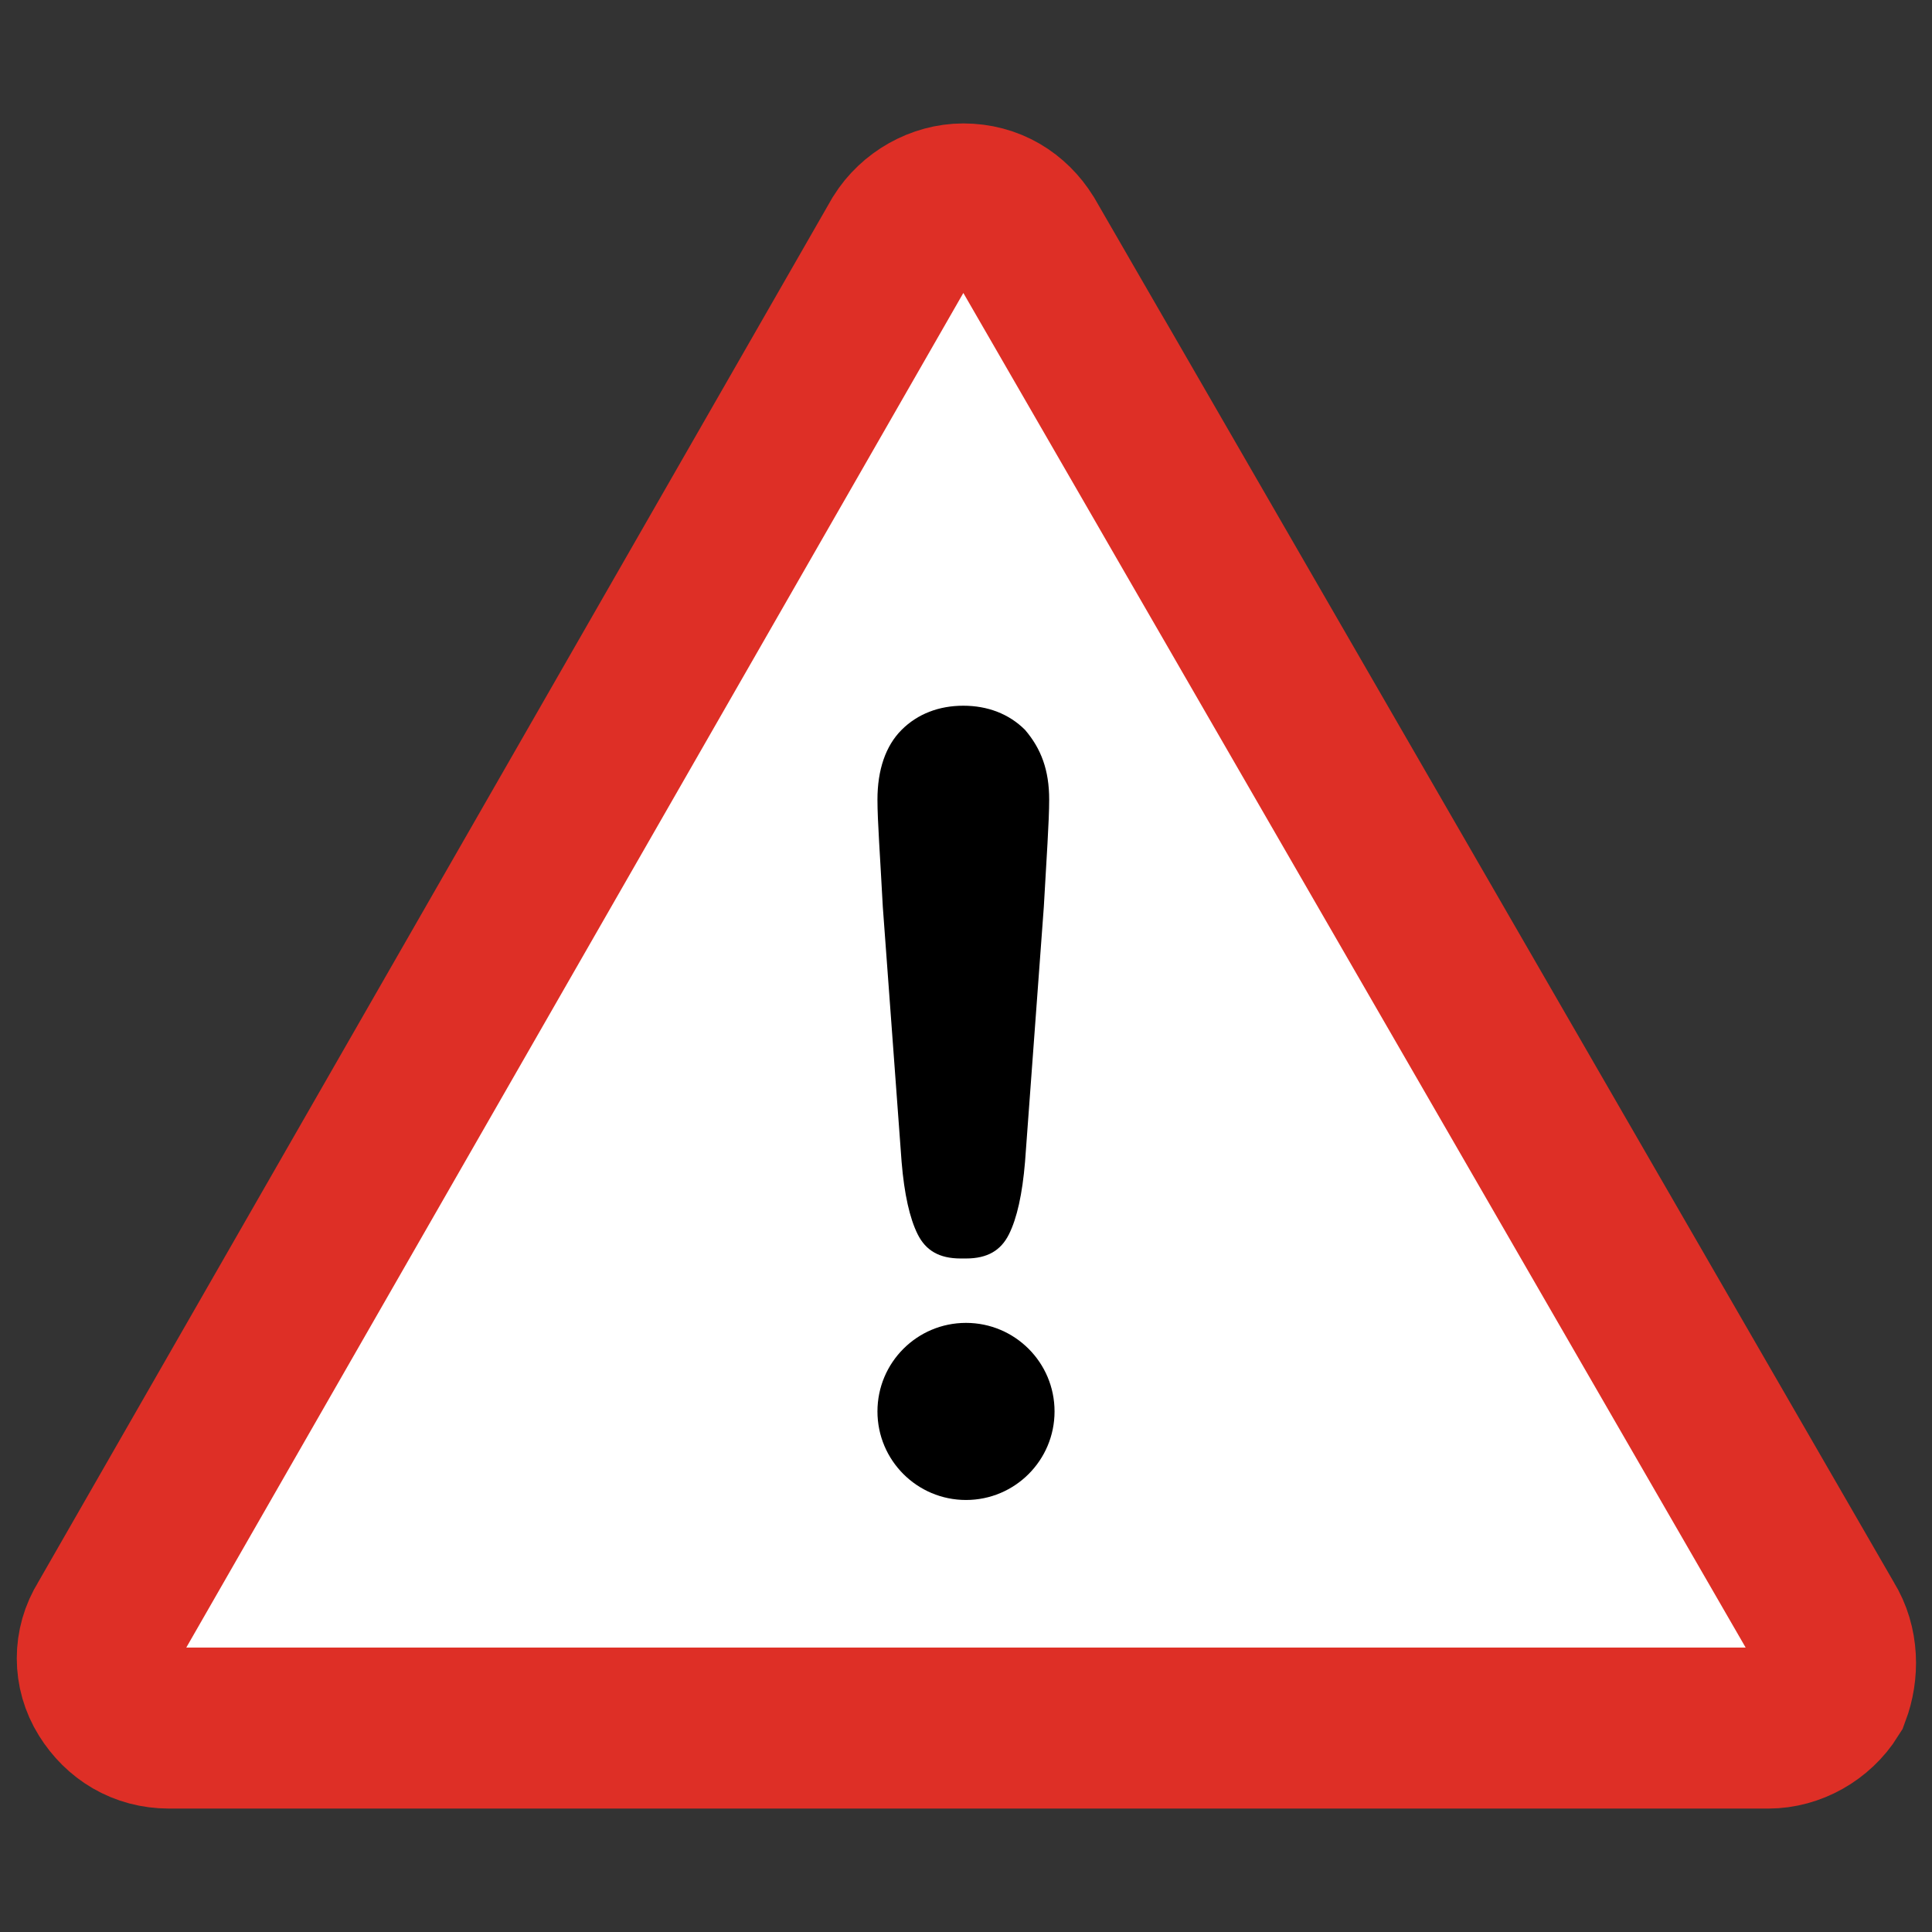 <?xml version="1.0" encoding="utf-8"?>
<!-- Generator: Adobe Illustrator 19.1.0, SVG Export Plug-In . SVG Version: 6.00 Build 0)  -->
<svg version="1.1" id="Layer_3" xmlns:svg="http://www.w3.org/2000/svg"
	 xmlns="http://www.w3.org/2000/svg" xmlns:xlink="http://www.w3.org/1999/xlink" x="0px" y="0px" viewBox="8 672 72 72"
	 style="enable-background:new 8 672 72 72;" xml:space="preserve">
<rect x="8" y="672" width="72" height="72" fill="#333333" stroke="none"/>
<style type="text/css">
	.st0{fill:#FFFFFF;stroke:#DE2F26;stroke-width:6;stroke-miterlimit:10;}
	.st1{fill:#FFFFFF;}
</style>
<path id="path2231" class="st0" d="M76,732.5l-29.8-51.6c-0.5-0.8-1.3-1.3-2.3-1.3c-0.9,0-1.8,0.5-2.3,1.3L12,732.5
	c-0.5,0.8-0.5,1.8,0,2.6c0.5,0.8,1.3,1.3,2.3,1.3h59.6c0.9,0,1.8-0.5,2.3-1.3C76.5,734.3,76.5,733.3,76,732.5z"/>
<polygon id="polygon2233" class="st1" points="20.6,730.1 67.4,730.1 44,689.5 "/>
<path id="path2235" d="M41.6,715.3c0.1,1.2,0.3,2.1,0.6,2.7c0.3,0.6,0.8,0.9,1.6,0.9c0,0,0.2,0,0.2,0c0.8,0,1.3-0.3,1.6-0.9
	c0.3-0.6,0.5-1.5,0.6-2.7l0.7-9.5c0.1-1.8,0.2-3.2,0.2-4c0-1.1-0.3-1.9-0.9-2.6c-0.6-0.6-1.4-0.9-2.3-0.9c-0.9,0-1.7,0.3-2.3,0.9
	c-0.6,0.6-0.9,1.5-0.9,2.6c0,0.8,0.1,2.1,0.2,4L41.6,715.3z"/>
<circle id="circle2237" cx="44" cy="724.6" r="3.3"/>
</svg>
